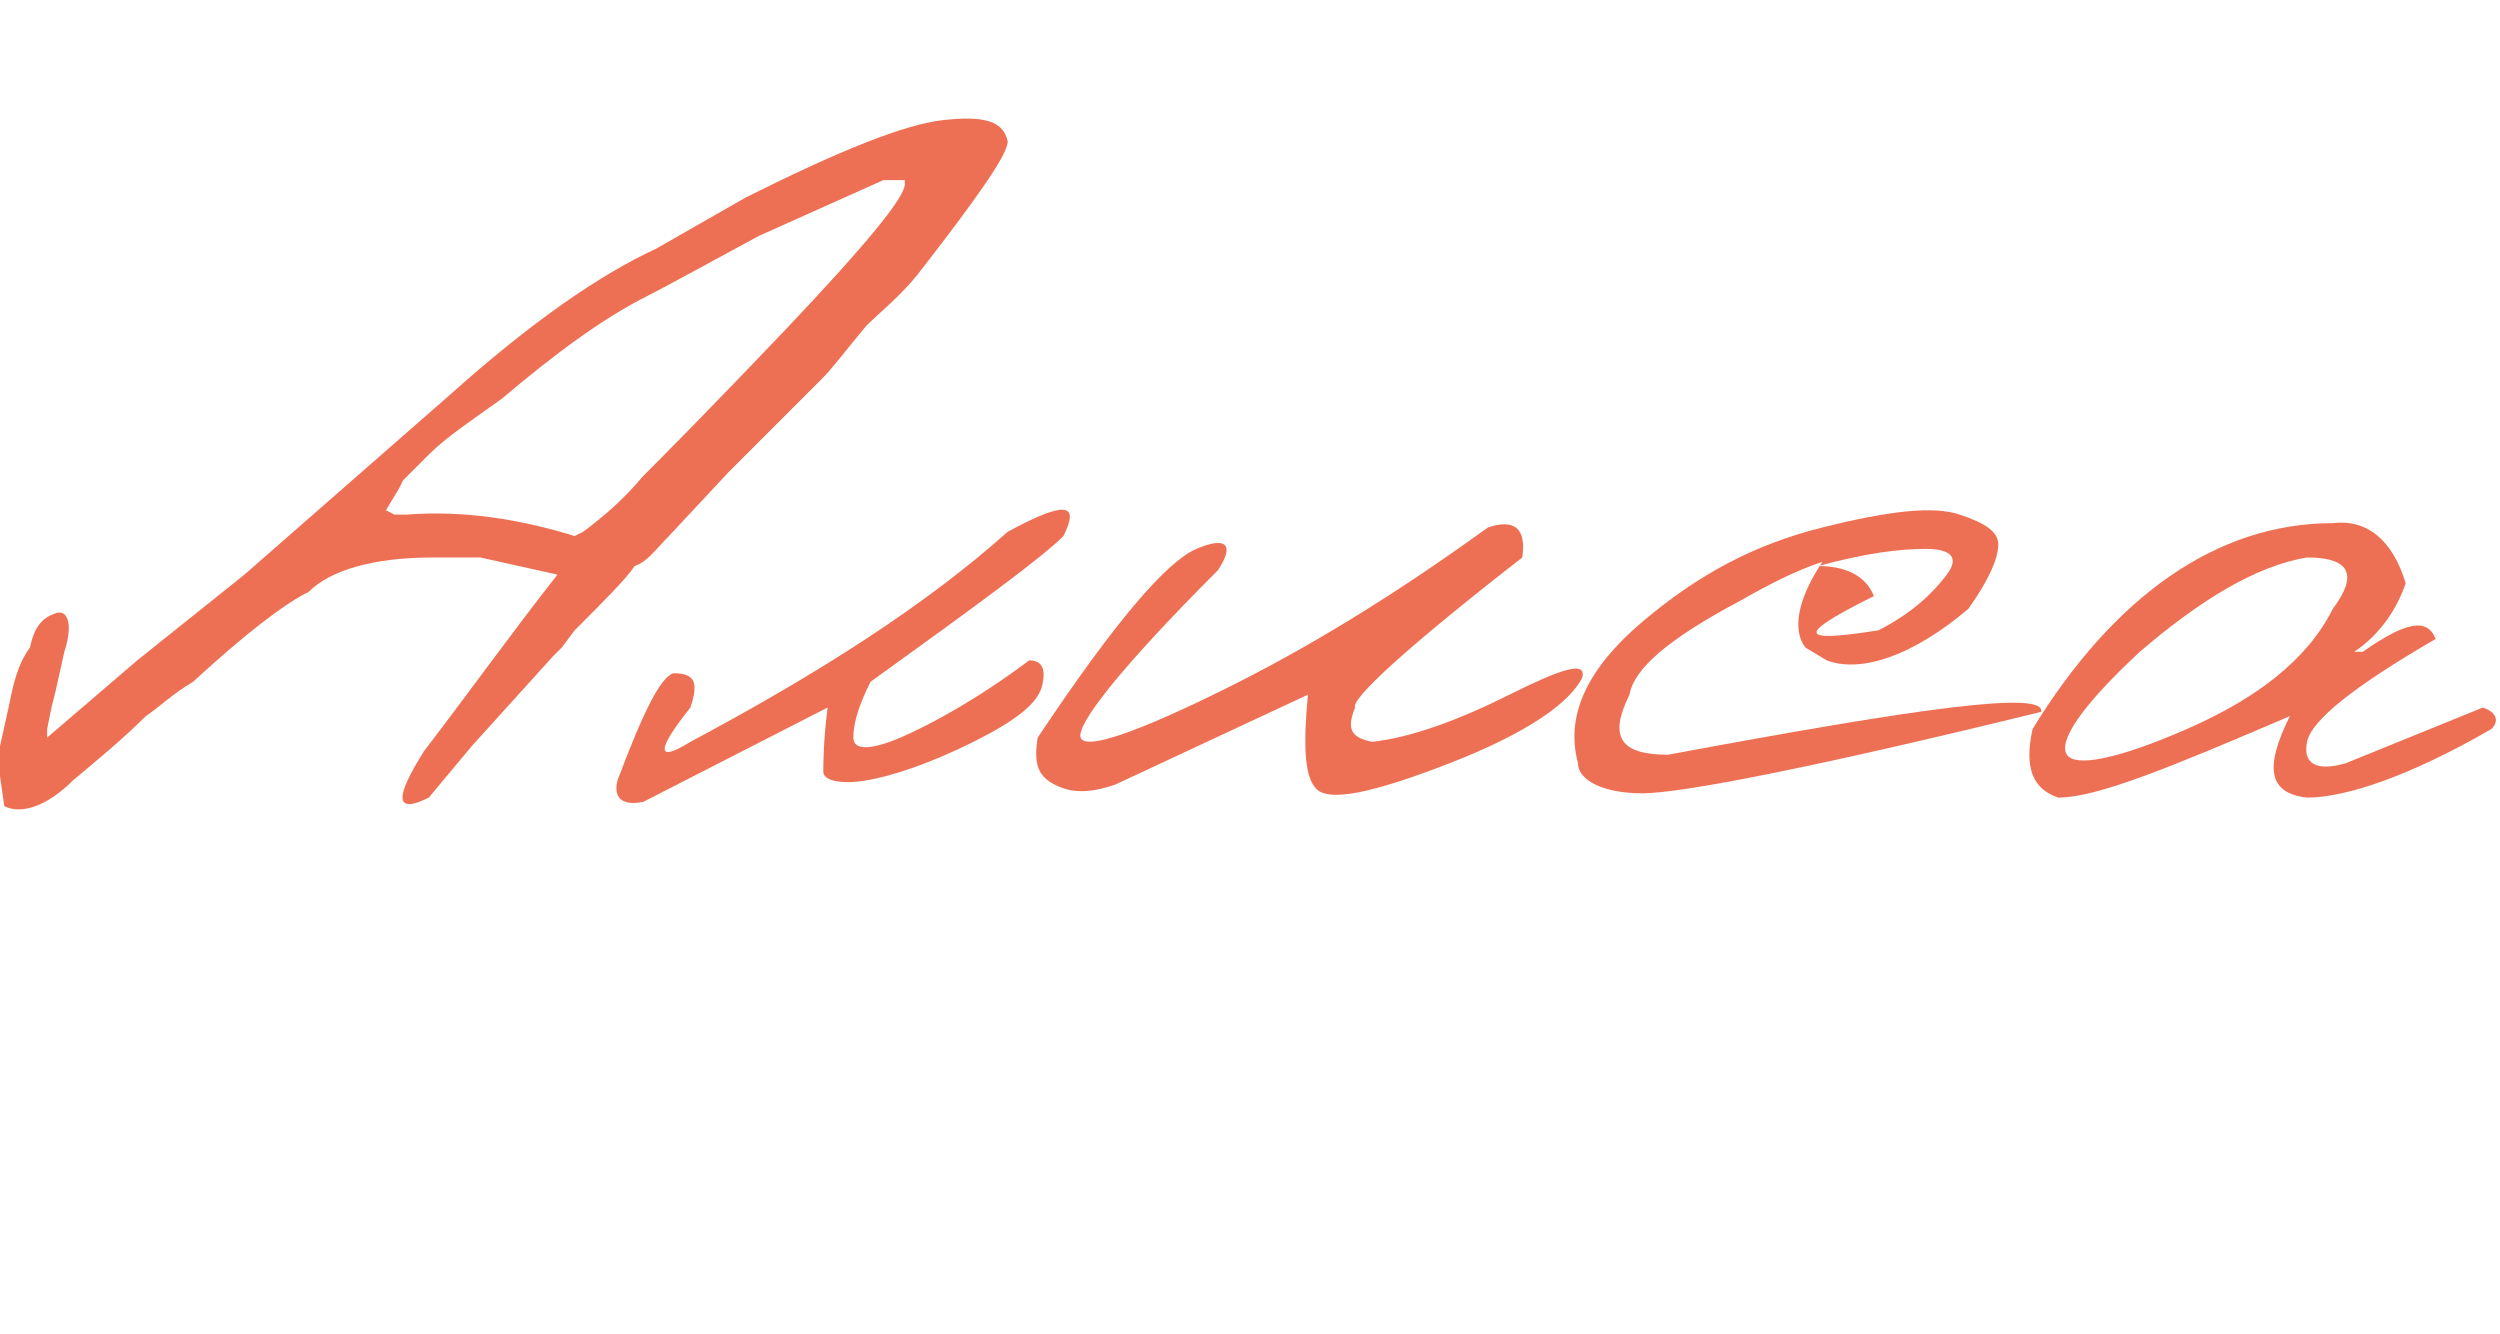 <?xml version="1.0" encoding="UTF-8"?> <!-- Generator: Adobe Illustrator 24.0.1, SVG Export Plug-In . SVG Version: 6.00 Build 0) --> <svg xmlns="http://www.w3.org/2000/svg" xmlns:xlink="http://www.w3.org/1999/xlink" id="Layer_1" x="0px" y="0px" viewBox="0 0 58.3 31.1" style="enable-background:new 0 0 58.3 31.1;" xml:space="preserve"> <style type="text/css"> .st0{fill:#EE7054;} </style> <g> <path class="st0" d="M10.5,9.2c1.9-1.7,3.5-2.8,4.8-3.4l2.1-1.2c2.2-1.1,3.7-1.7,4.6-1.8s1.4,0,1.5,0.5c0,0.3-0.7,1.3-2.1,3.1 c-0.4,0.5-0.9,0.9-1.2,1.2c-0.5,0.6-0.8,1-1,1.2c-0.2,0.2-0.4,0.4-0.7,0.7c-0.5,0.5-1,1-1.5,1.5l-1.4,1.5c-0.3,0.3-0.5,0.6-0.8,0.7 c-0.2,0.3-0.7,0.8-1.4,1.5l-0.3,0.4l-0.2,0.2l-1.9,2.1l-1,1.2c-0.8,0.4-0.8,0-0.1-1.1c1-1.3,2-2.7,3.1-4.1l-1.8-0.4h-1.1 c-1.4,0-2.4,0.3-2.9,0.8c-0.6,0.3-1.5,1-2.7,2.1c-0.5,0.3-0.8,0.6-1.1,0.8c-0.5,0.5-1.1,1-1.7,1.5c-0.6,0.6-1.2,0.8-1.6,0.6L0,18.1 l0-0.7l0.2-0.9c0.1-0.5,0.2-1,0.5-1.4c0.1-0.5,0.3-0.7,0.6-0.8s0.4,0.3,0.2,0.9l-0.2,0.9l-0.1,0.4L1.1,17l0,0.2l2.1-1.8l2.5-2 L10.5,9.2z M10,10.6l-0.6,0.6l-0.1,0.2L9,11.9l0.2,0.1l0.3,0c1.3-0.1,2.6,0.1,3.9,0.5l0.2-0.1c0.4-0.3,0.9-0.7,1.4-1.3 c0.3-0.3,1.5-1.5,3.4-3.5c1.8-1.9,2.7-3,2.7-3.3V4.2h-0.5l-2.9,1.3c-1.3,0.7-2.2,1.2-2.6,1.4c-1,0.5-2.1,1.3-3.4,2.4 C11,9.8,10.4,10.2,10,10.6z"></path> <path class="st0" d="M23.5,12.4c1.3-0.7,1.7-0.7,1.3,0.1c-0.5,0.5-2,1.6-4.5,3.4c-0.3,0.6-0.4,1-0.4,1.3s0.4,0.3,1.1,0 s1.8-0.9,3-1.8c0.3,0,0.4,0.2,0.3,0.6s-0.6,0.8-1.6,1.3s-1.9,0.8-2.5,0.9s-1,0-1-0.2s0-0.7,0.1-1.5l-4.3,2.2 c-0.5,0.1-0.7-0.1-0.6-0.5c0.6-1.6,1-2.4,1.3-2.5c0.5,0,0.6,0.2,0.4,0.8c-0.8,1-0.8,1.3,0,0.8C19.1,15.7,21.6,14.1,23.5,12.4z"></path> <path class="st0" d="M34.7,12.3c0.6-0.2,0.9,0,0.8,0.7c-2.7,2.1-4,3.3-3.9,3.5c-0.2,0.5-0.1,0.7,0.4,0.8c0.9-0.1,2-0.5,3.2-1.1 s1.8-0.8,1.7-0.4c-0.3,0.6-1.3,1.3-3.1,2s-2.8,0.9-3.1,0.6s-0.3-1.1-0.2-2.2L26,18.3c-0.6,0.2-1,0.2-1.4,0s-0.5-0.5-0.4-1.1 c1.8-2.7,3-4.1,3.7-4.4s0.9-0.1,0.5,0.5c-2.3,2.3-3.3,3.6-3.2,3.9s1.3-0.1,3.5-1.2S32.9,13.6,34.7,12.3z"></path> <path class="st0" d="M42.5,12.3c1.6-0.4,2.6-0.5,3.2-0.3s0.9,0.4,0.9,0.7s-0.2,0.8-0.7,1.5c-1.3,1.1-2.5,1.5-3.3,1.2l-0.5-0.3 c-0.3-0.4-0.2-1.1,0.4-2c-0.6,0.2-1.2,0.5-1.9,0.9c-1.7,0.9-2.5,1.6-2.6,2.2c-0.5,1-0.2,1.4,0.9,1.4c5.9-1.1,8.8-1.5,8.7-1 c-5.3,1.3-8.4,1.9-9.3,1.9s-1.5-0.3-1.5-0.7c-0.3-1.1,0.2-2.2,1.5-3.3S40.9,12.7,42.5,12.3z M42.4,13.2c0.6,0,1.1,0.2,1.3,0.7 c-1.8,0.9-1.8,1.1,0.1,0.8c0.8-0.4,1.3-0.9,1.6-1.3s0.1-0.6-0.5-0.6S43.5,12.9,42.4,13.2z"></path> <path class="st0" d="M54.4,12.2c0.8-0.1,1.4,0.4,1.7,1.4c-0.2,0.6-0.6,1.2-1.2,1.6h0.2c1-0.7,1.5-0.8,1.7-0.3 c-1.9,1.1-2.9,1.9-3,2.4s0.2,0.7,0.9,0.5l3.2-1.3c0.3,0.1,0.4,0.3,0.2,0.5c-1.9,1.1-3.4,1.6-4.3,1.6c-0.9-0.1-1-0.7-0.4-1.9 c-2.8,1.2-4.5,1.9-5.4,1.9c-0.6-0.2-0.8-0.7-0.6-1.6C49.3,13.9,51.7,12.2,54.4,12.2z M49.9,15.2c-1.4,1.3-1.9,2.1-1.7,2.4 s1.2,0.1,2.8-0.6s2.8-1.6,3.4-2.8c0.6-0.8,0.4-1.2-0.6-1.2C52.6,13.2,51.3,14,49.9,15.2z"></path> </g> </svg> 